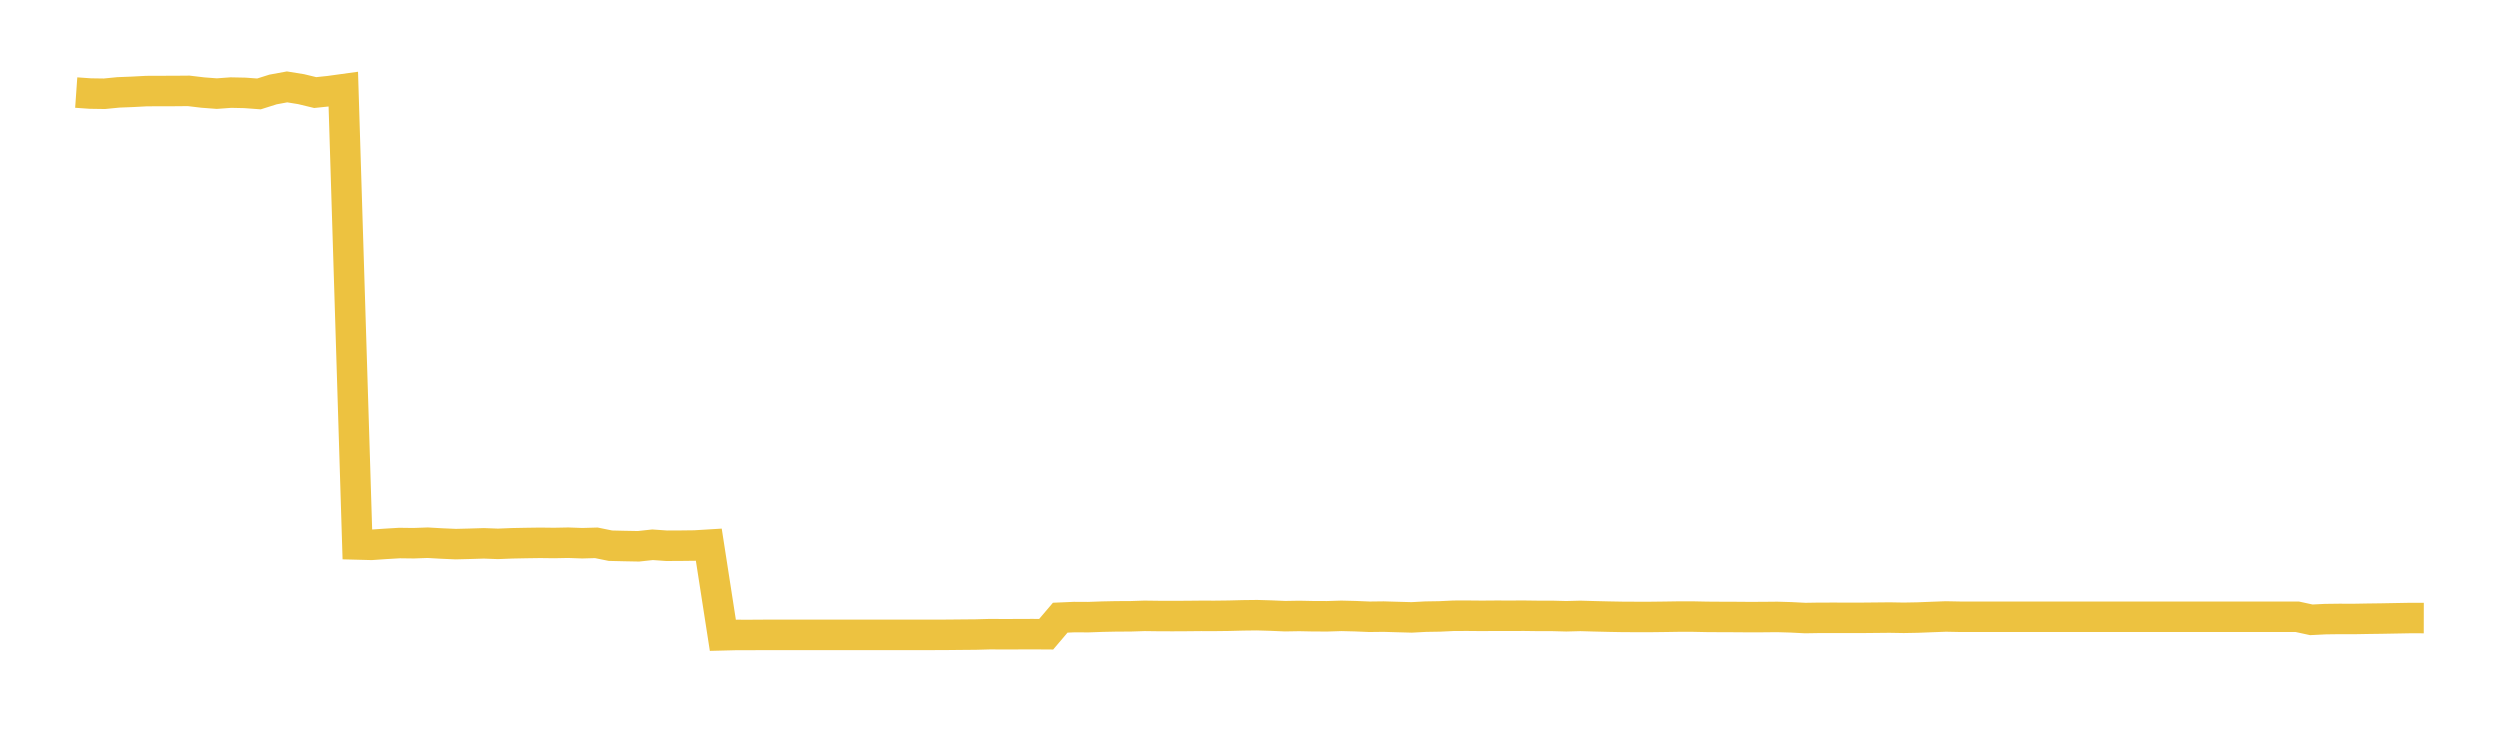 <svg width="164" height="48" xmlns="http://www.w3.org/2000/svg" xmlns:xlink="http://www.w3.org/1999/xlink"><path fill="none" stroke="rgb(237,194,64)" stroke-width="2" d="M5,6.072L5.922,6.137L6.844,6.151L7.766,6.06L8.689,6.024L9.611,5.975L10.533,5.971L11.455,5.969L12.377,5.961L13.299,6.071L14.222,6.141L15.144,6.074L16.066,6.093L16.988,6.161L17.91,5.87L18.832,5.7L19.754,5.849L20.677,6.072L21.599,5.976L22.521,5.849L23.443,35.717L24.365,35.741L25.287,35.678L26.21,35.623L27.132,35.635L28.054,35.602L28.976,35.654L29.898,35.694L30.82,35.671L31.743,35.643L32.665,35.677L33.587,35.64L34.509,35.622L35.431,35.609L36.353,35.62L37.275,35.602L38.198,35.635L39.12,35.609L40.042,35.797L40.964,35.819L41.886,35.836L42.808,35.736L43.731,35.801L44.653,35.797L45.575,35.786L46.497,35.73L47.419,41.675L48.341,41.652L49.263,41.653L50.186,41.647L51.108,41.647L52.03,41.647L52.952,41.647L53.874,41.647L54.796,41.647L55.719,41.647L56.641,41.647L57.563,41.647L58.485,41.647L59.407,41.647L60.329,41.647L61.251,41.647L62.174,41.643L63.096,41.634L64.018,41.626L64.94,41.601L65.862,41.606L66.784,41.603L67.707,41.599L68.629,41.605L69.551,40.52L70.473,40.48L71.395,40.485L72.317,40.452L73.24,40.433L74.162,40.429L75.084,40.399L76.006,40.411L76.928,40.414L77.85,40.409L78.772,40.4L79.695,40.402L80.617,40.391L81.539,40.367L82.461,40.356L83.383,40.383L84.305,40.422L85.228,40.406L86.15,40.425L87.072,40.428L87.994,40.399L88.916,40.422L89.838,40.46L90.76,40.449L91.683,40.476L92.605,40.501L93.527,40.452L94.449,40.437L95.371,40.393L96.293,40.391L97.216,40.399L98.138,40.392L99.06,40.394L99.982,40.391L100.904,40.403L101.826,40.403L102.749,40.427L103.671,40.403L104.593,40.429L105.515,40.451L106.437,40.468L107.359,40.472L108.281,40.472L109.204,40.461L110.126,40.447L111.048,40.447L111.97,40.466L112.892,40.472L113.814,40.475L114.737,40.482L115.659,40.479L116.581,40.47L117.503,40.497L118.425,40.544L119.347,40.529L120.269,40.528L121.192,40.529L122.114,40.53L123.036,40.521L123.958,40.512L124.88,40.528L125.802,40.511L126.725,40.475L127.647,40.441L128.569,40.459L129.491,40.46L130.413,40.46L131.335,40.46L132.257,40.46L133.18,40.46L134.102,40.46L135.024,40.46L135.946,40.46L136.868,40.46L137.79,40.46L138.713,40.46L139.635,40.46L140.557,40.46L141.479,40.46L142.401,40.46L143.323,40.46L144.246,40.46L145.168,40.46L146.09,40.46L147.012,40.46L147.934,40.46L148.856,40.46L149.778,40.46L150.701,40.46L151.623,40.66L152.545,40.614L153.467,40.602L154.389,40.605L155.311,40.589L156.234,40.577L157.156,40.56L158.078,40.543L159,40.545"></path></svg>